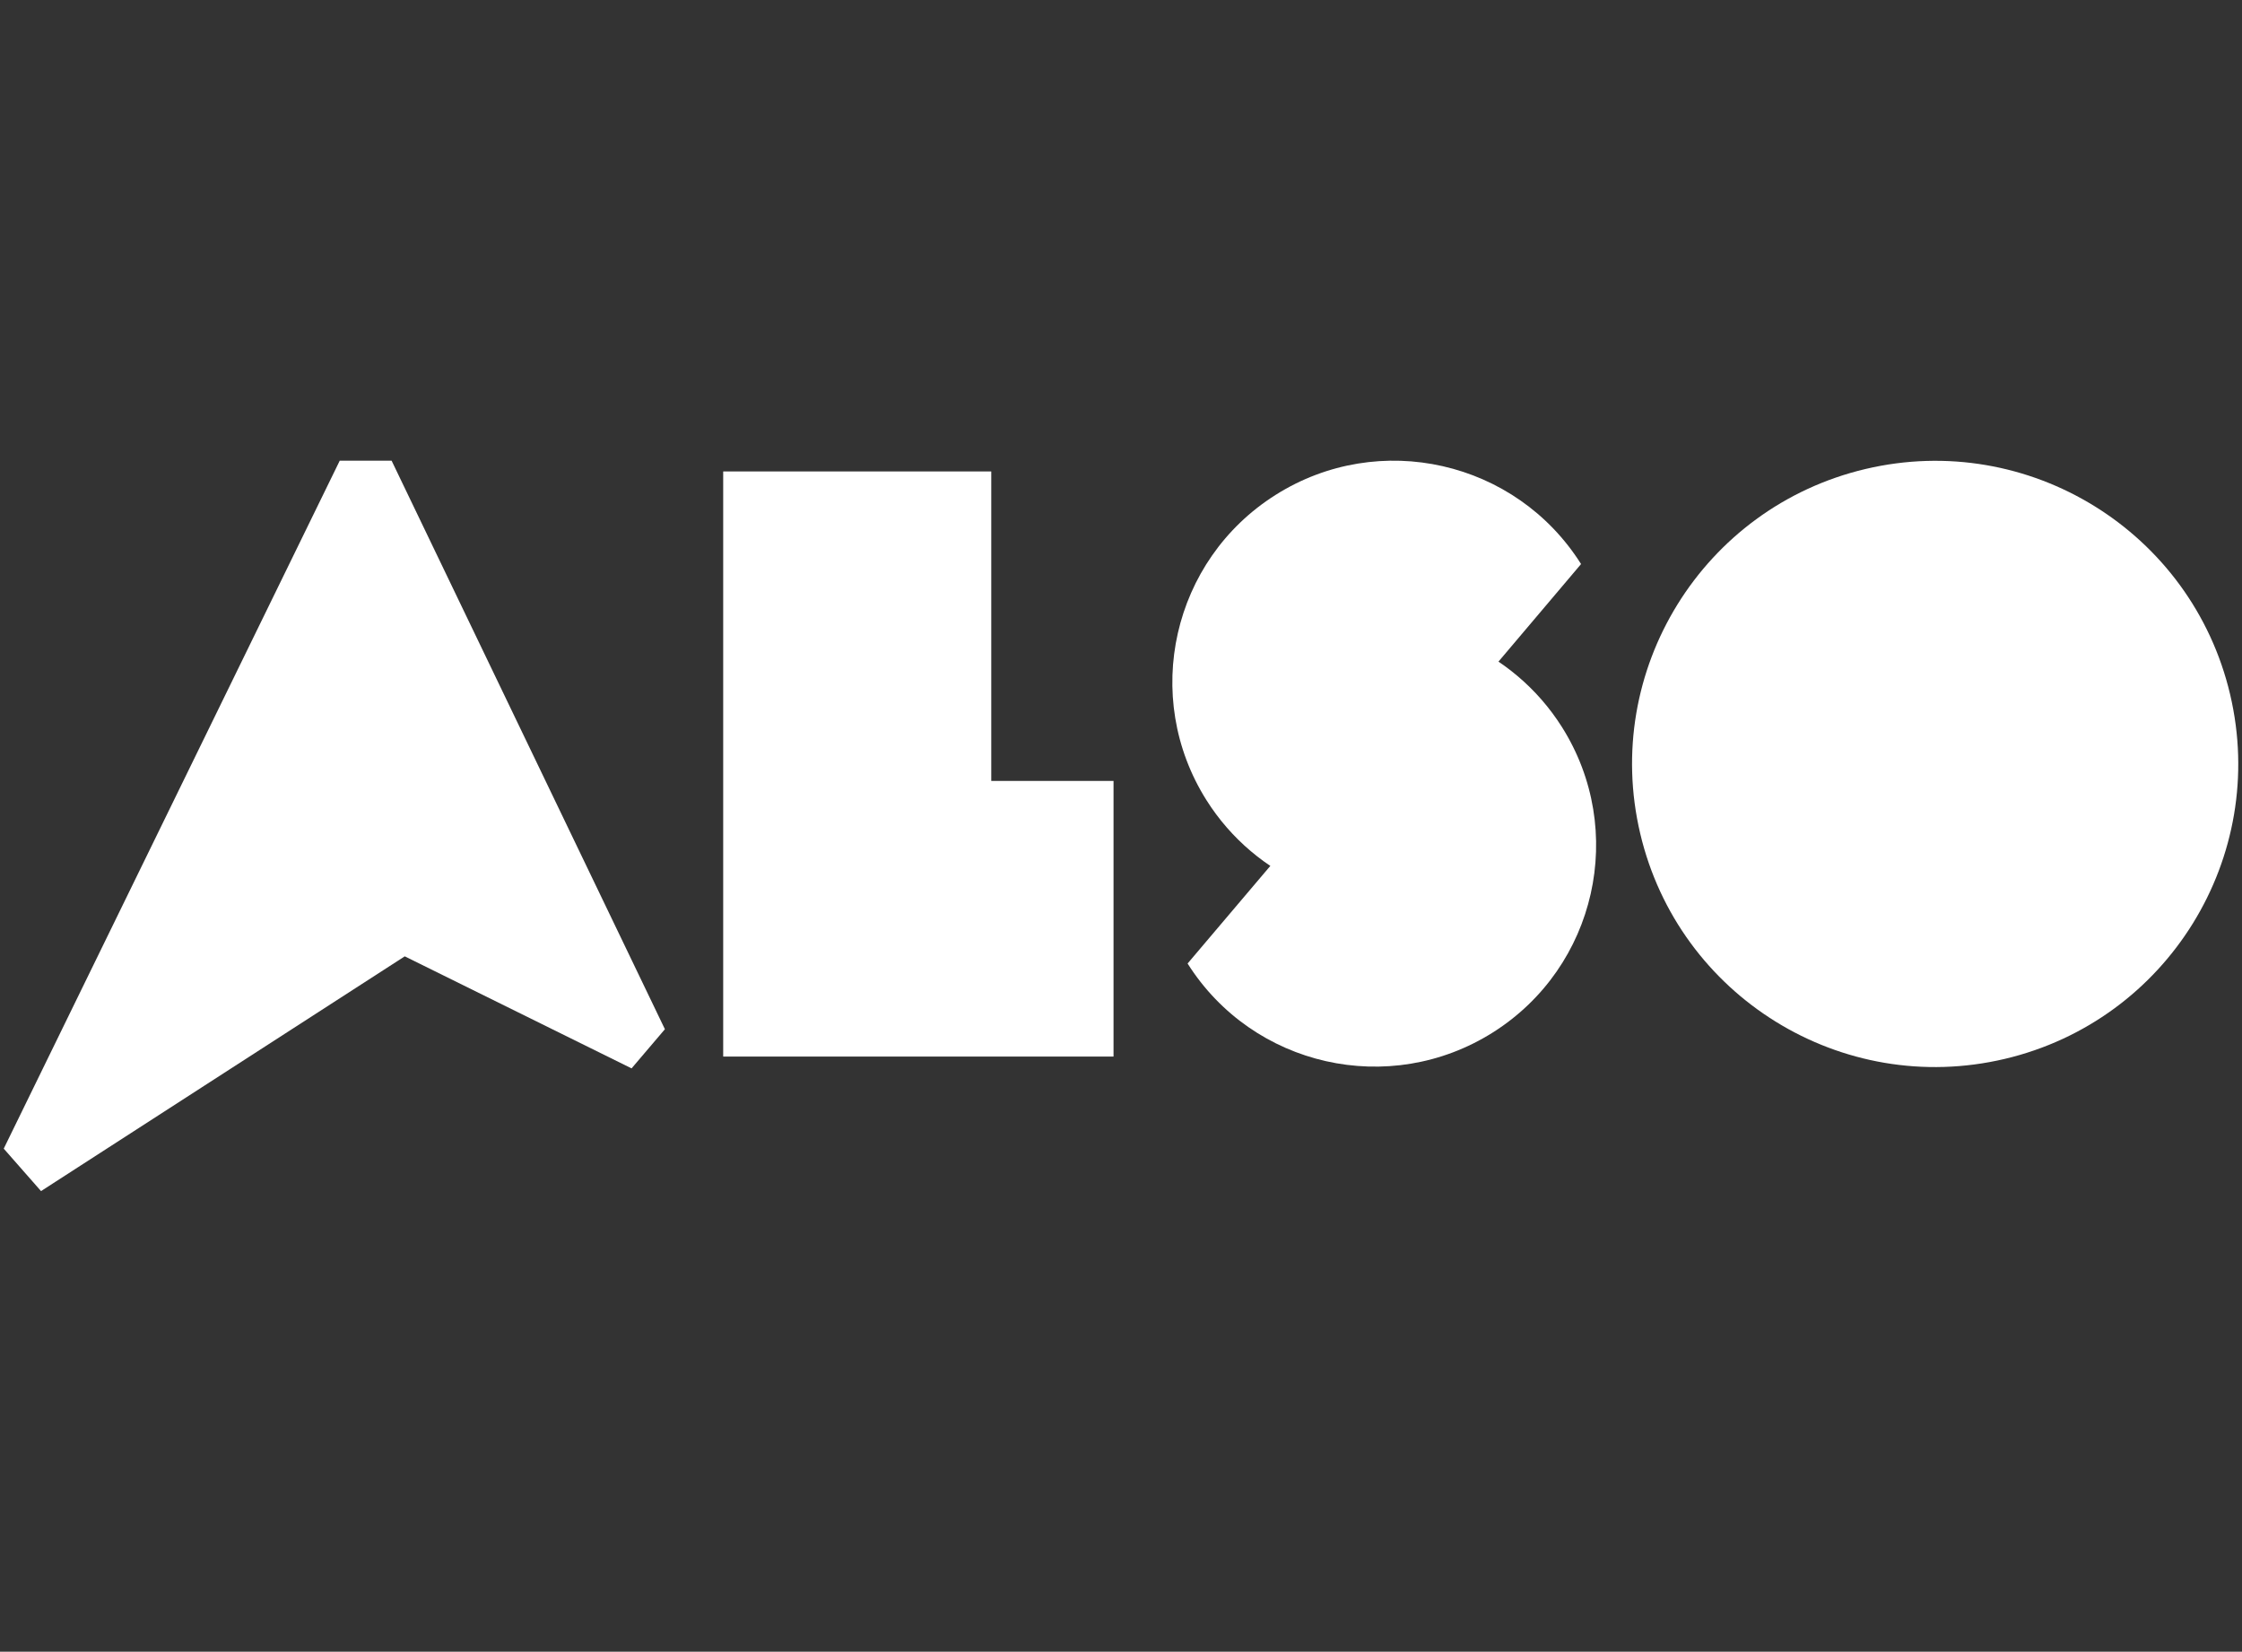 <?xml version="1.0" encoding="UTF-8"?>
<svg id="Vrstva_1" data-name="Vrstva 1" xmlns="http://www.w3.org/2000/svg" viewBox="0 0 300 221">
  <rect x="0" y="0" width="300" height="221" fill="#333333" stroke="none"/>
  <defs>
    <style>
      .cls-1 {
        fill: #fff;
        stroke-width: 0px;
      }
    </style>
  </defs>
  <polygon class="cls-1" points="132.64 63.08 96.77 63.08 96.77 141.37 149 141.37 149 104.49 132.64 104.49 132.64 63.08"/>
  <path class="cls-1" d="M195.46,85.8l-36.55,43.12c8.74,13.83,27.04,17.95,40.87,9.21,13.83-8.74,17.95-27.04,9.21-40.87-3.23-5.11-7.95-9.11-13.53-11.47Z"/>
  <path class="cls-1" d="M175.06,118.59l36.5-43.12c-8.72-13.84-27.02-17.99-40.86-9.26-13.84,8.72-17.99,27.02-9.26,40.86,3.25,5.15,8,9.17,13.62,11.53Z"/>
  <circle class="cls-1" cx="258.94" cy="102.2" r="40.55" transform="translate(-16.55 62.23) rotate(-13.28)"/>
  <polygon class="cls-1" points="52.4 61.64 45.46 61.64 .5 153.69 5.49 159.37 54.16 127.96 84.51 142.95 88.97 137.71 52.4 61.64"/>
</svg>